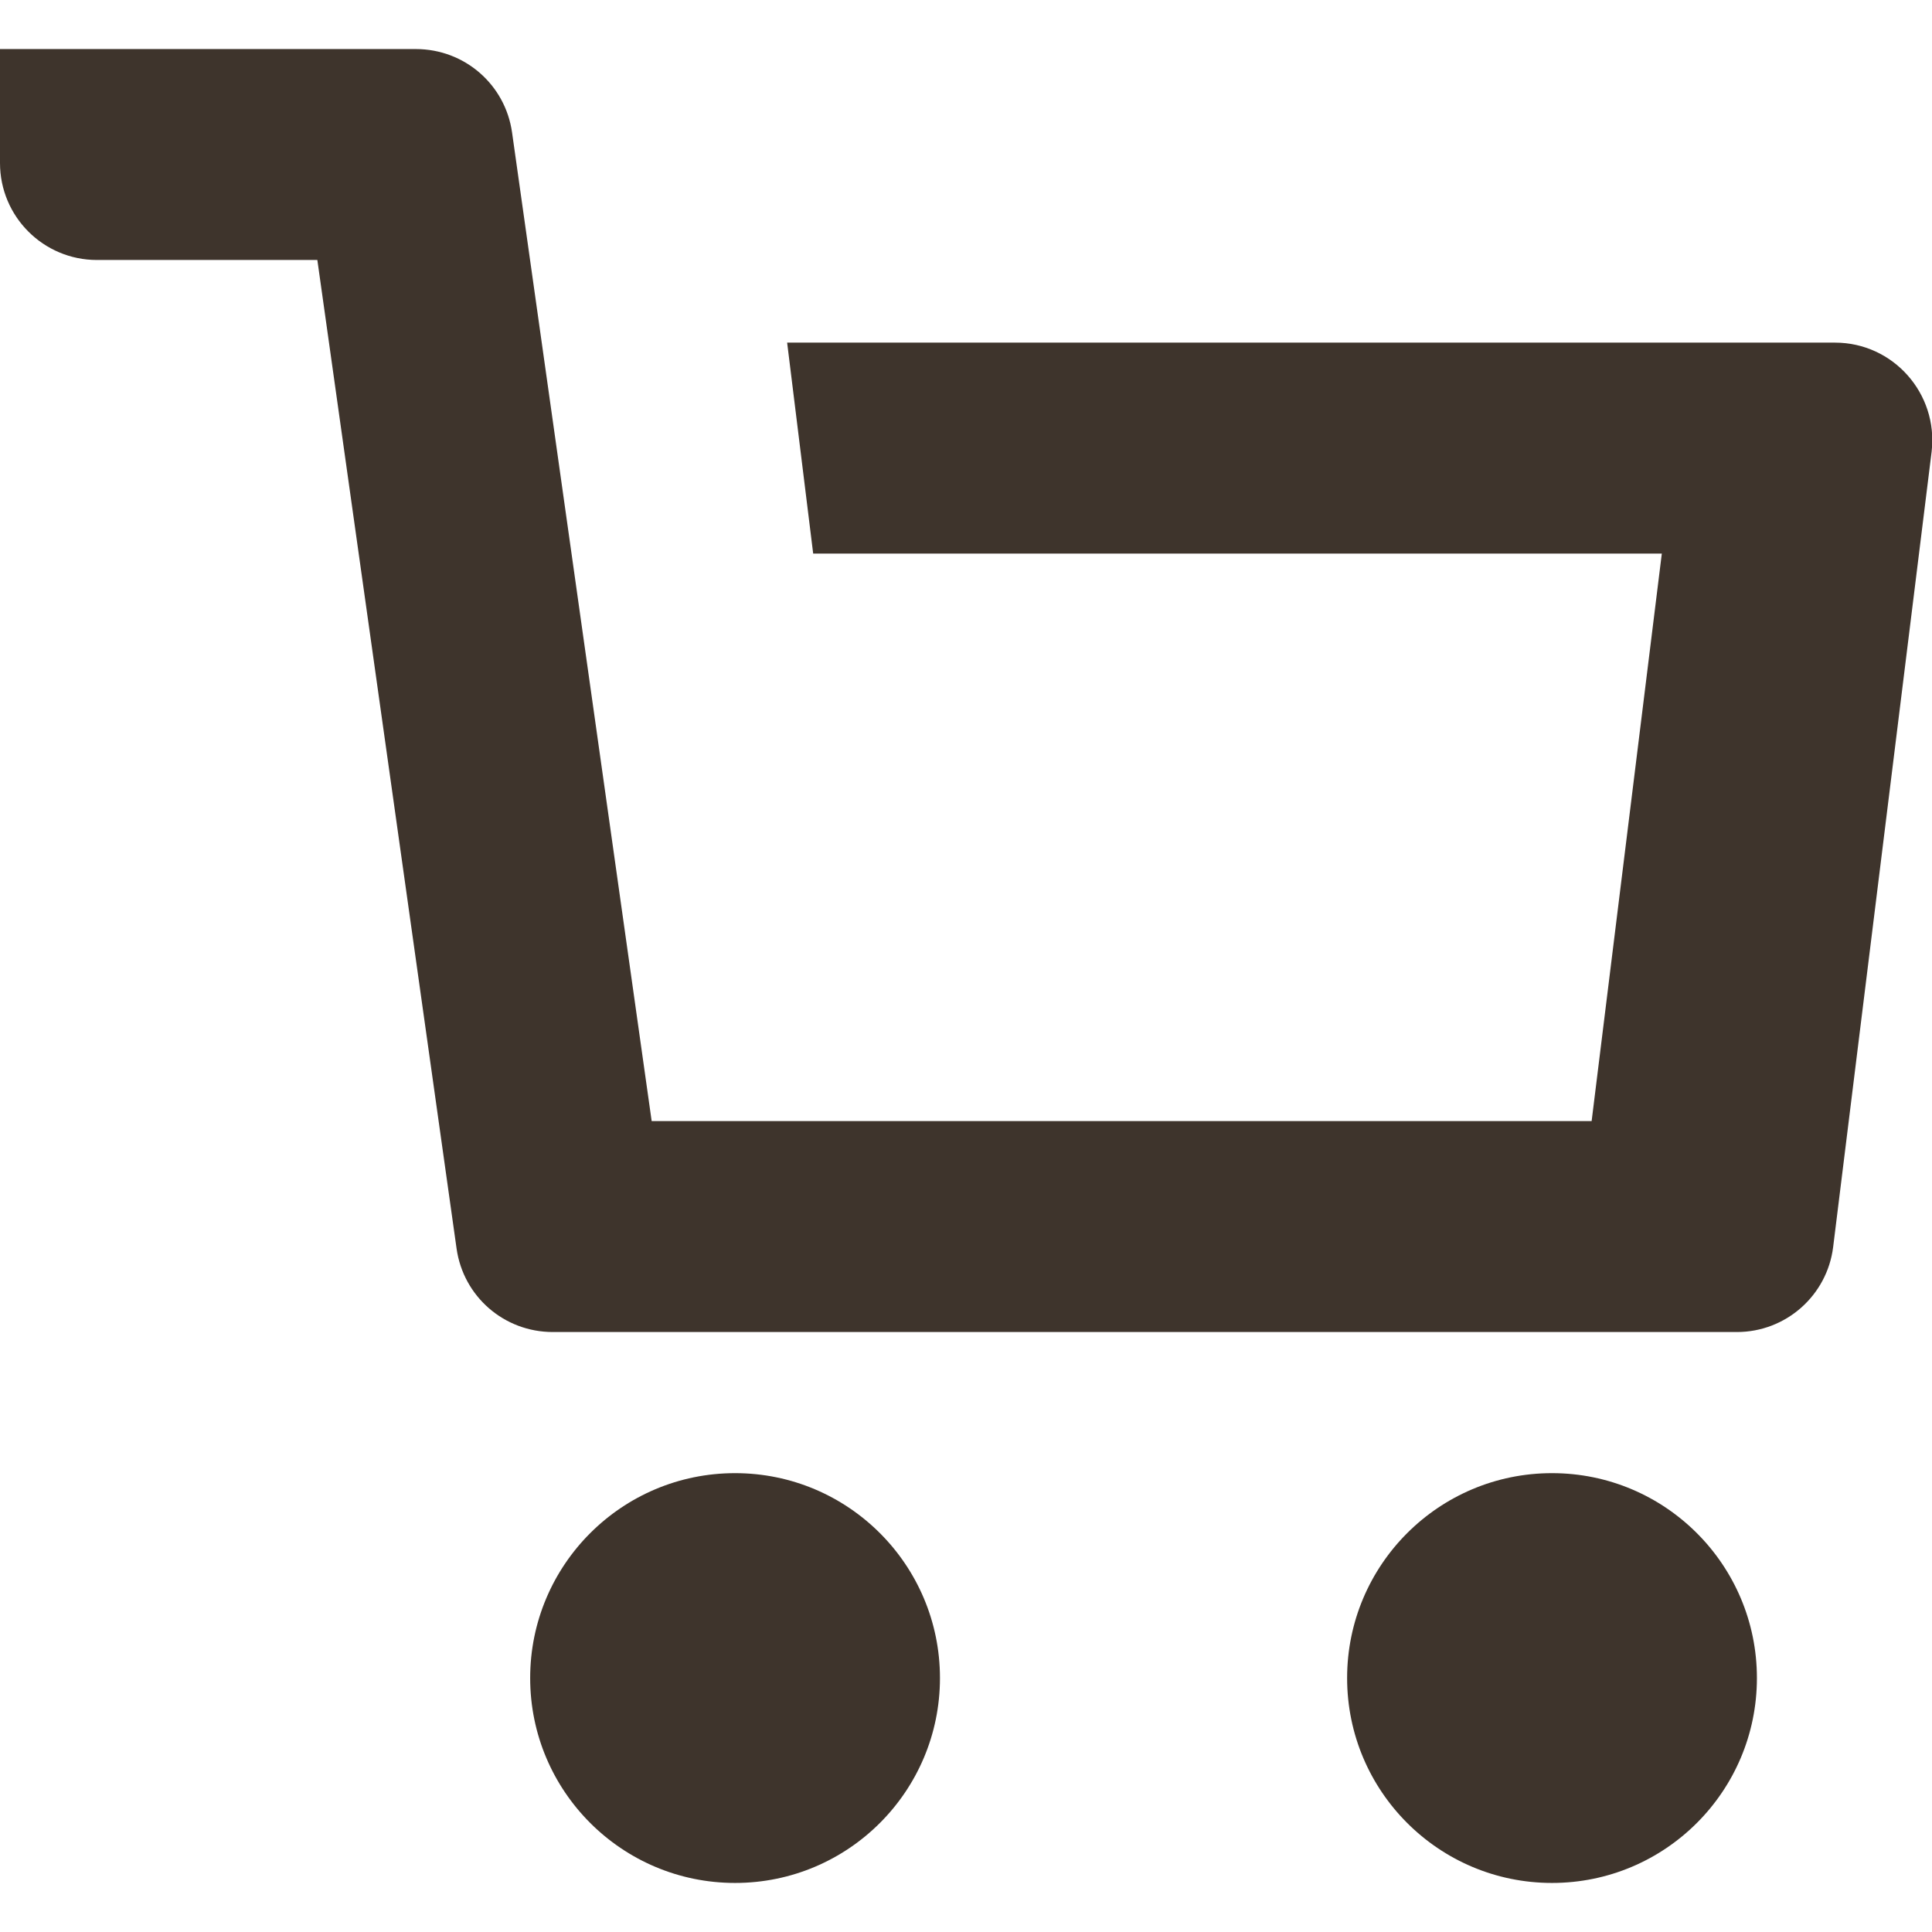 <?xml version="1.0" encoding="utf-8"?>
<!-- Generator: Adobe Illustrator 27.2.0, SVG Export Plug-In . SVG Version: 6.00 Build 0)  -->
<svg version="1.1" id="_x31_0" xmlns="http://www.w3.org/2000/svg" xmlns:xlink="http://www.w3.org/1999/xlink" x="0px" y="0px"
	 viewBox="0 0 512 512" style="enable-background:new 0 0 512 512;" xml:space="preserve">
<style type="text/css">
	.st0{fill:#3E342C;}
</style>
<g>
	<path class="st0" d="M486.3,90.8H208.6l6.9,55.9h224.9l-18.6,150.4l-249.1,0L135.7,35.1c-1.8-12.7-12.6-22.1-25.5-22.1H0v30.2
		c0,14.2,11.5,25.7,25.7,25.7h58.4L121,330.9c1.8,12.7,12.6,22.1,25.5,22.1l313.8,0c13,0,23.9-9.7,25.5-22.5l26.1-210.8
		C513.7,104.3,501.7,90.8,486.3,90.8z"/>
	<circle class="st0" cx="194.8" cy="444.7" r="54.3"/>
	<circle class="st0" cx="411.3" cy="444.7" r="54.3"/>
</g>
</svg>
